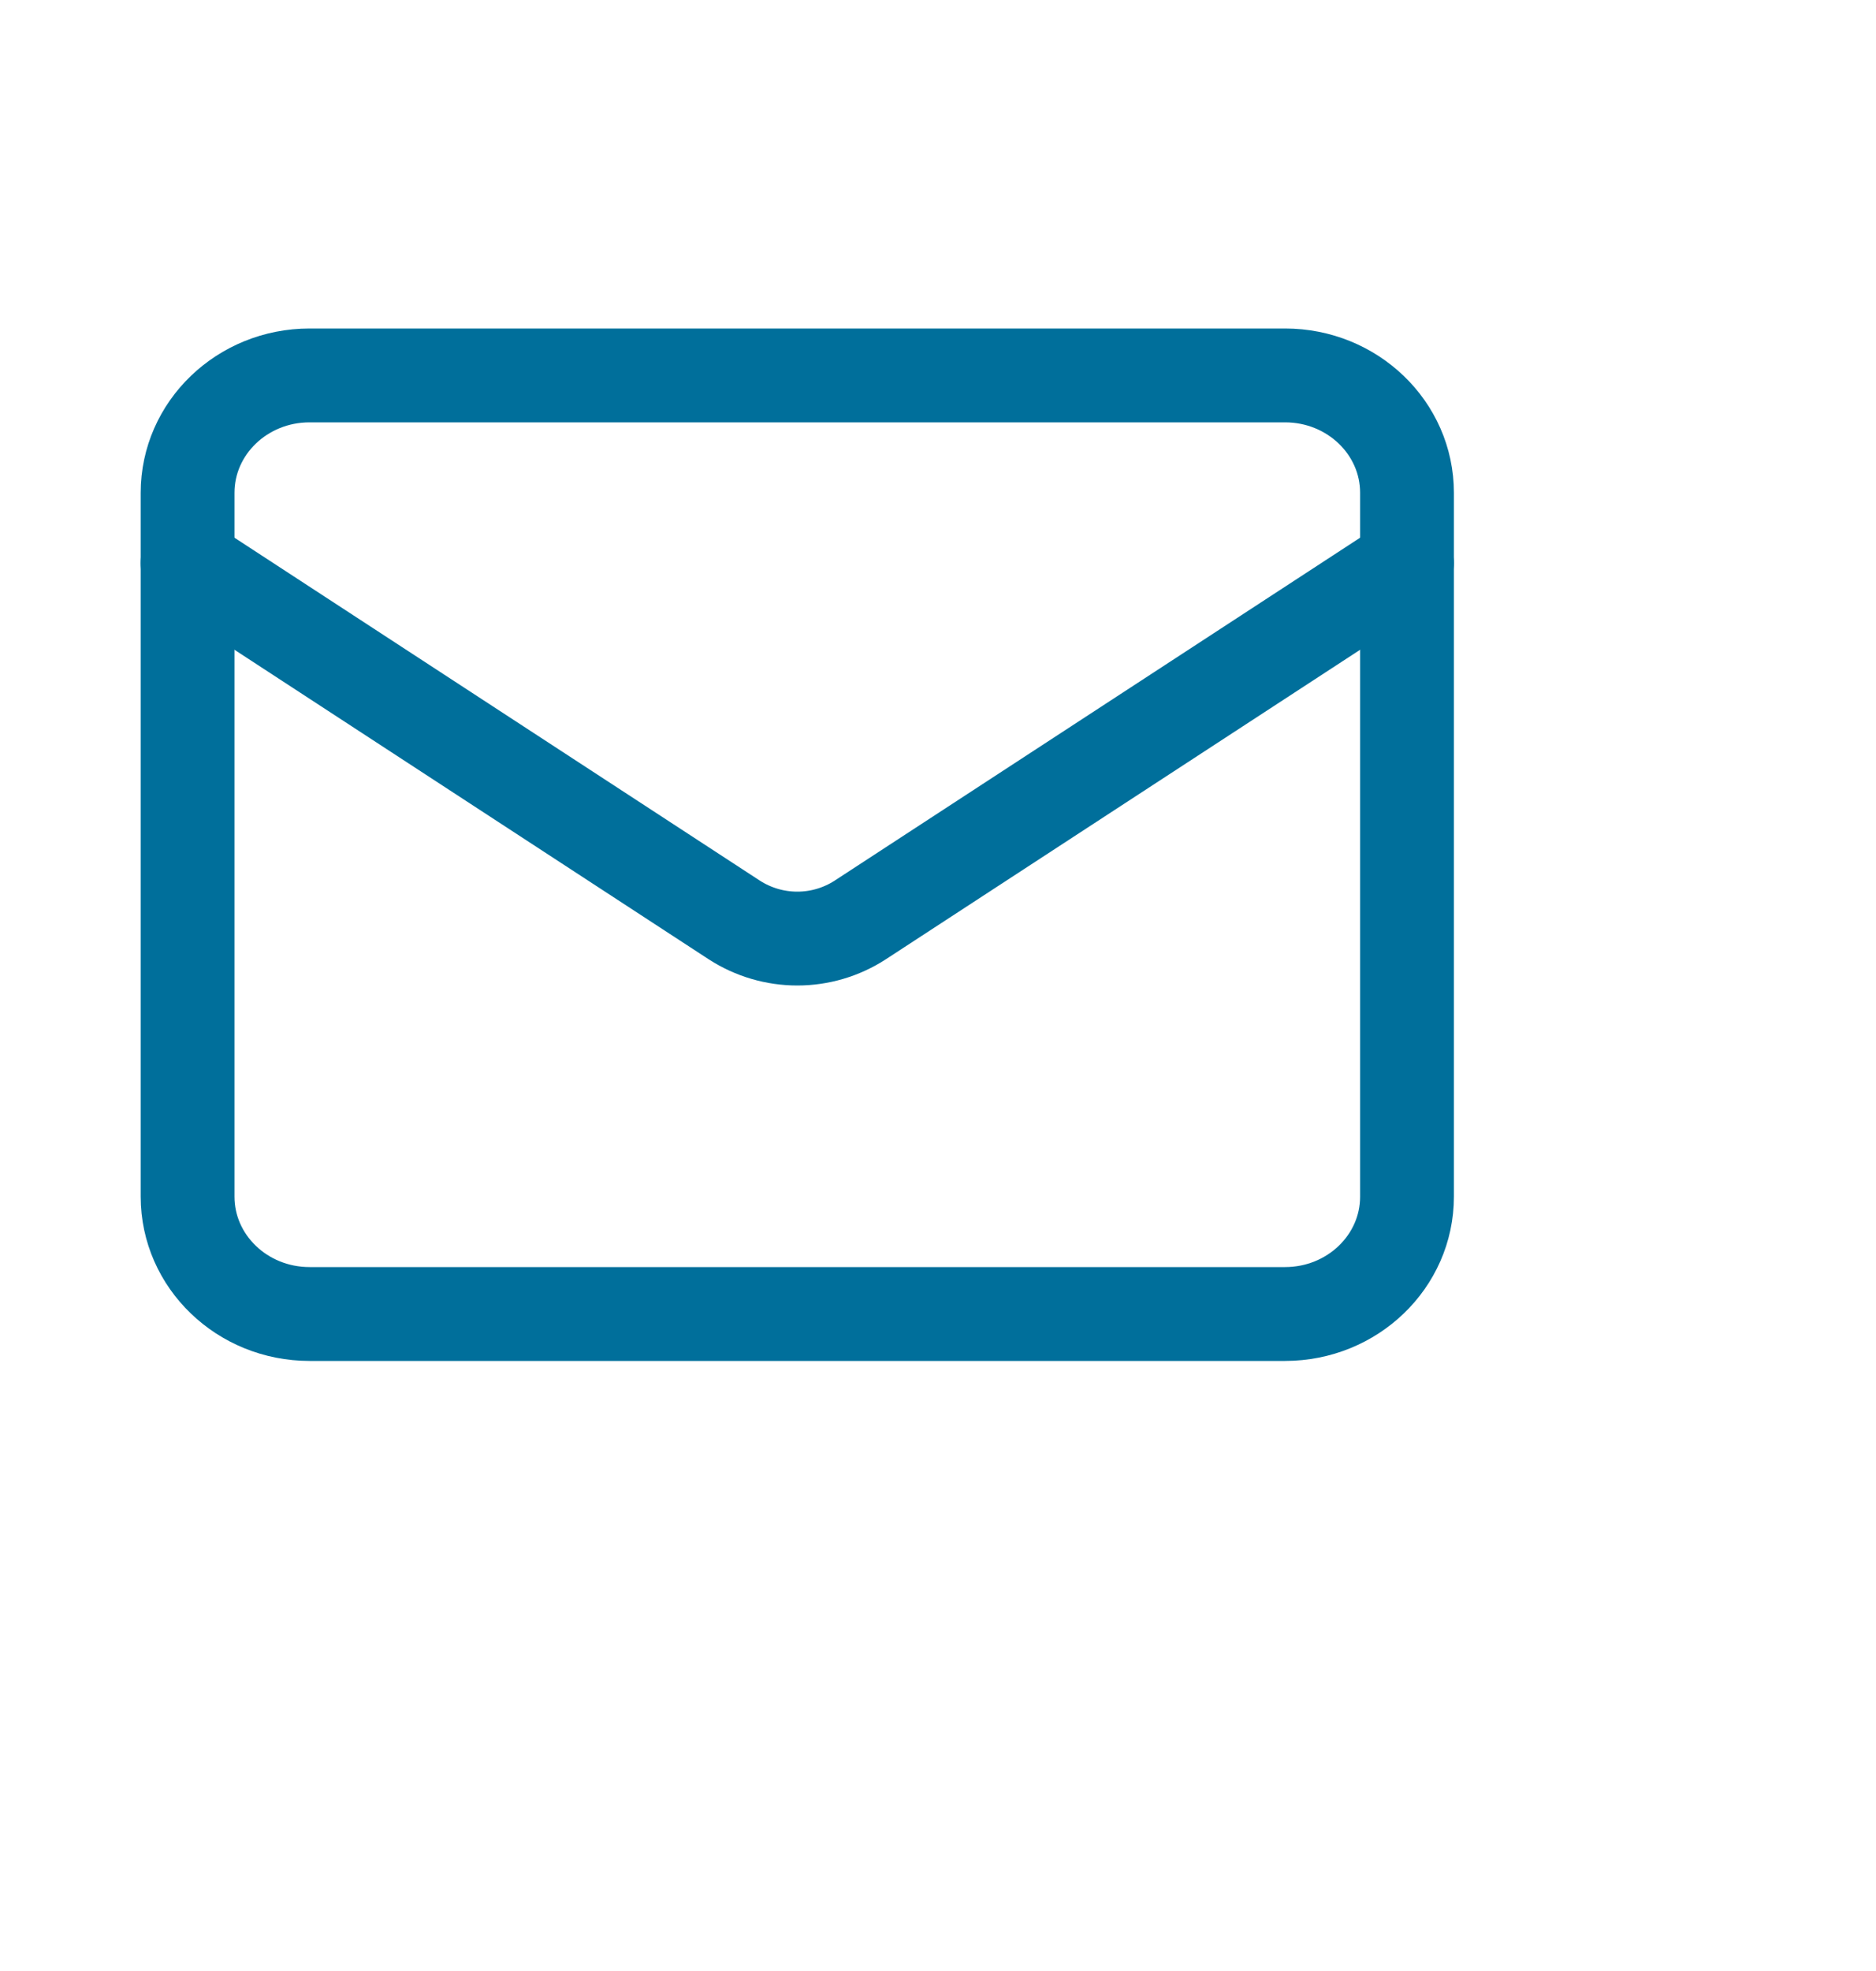 <svg width="20" height="21" viewBox="0 0 20 21" fill="none" xmlns="http://www.w3.org/2000/svg">
<path d="M13.7 4H3.3C2.582 4 2 4.56 2 5.25V12.75C2 13.44 2.582 14 3.3 14H13.7C14.418 14 15 13.44 15 12.75V5.25C15 4.56 14.418 4 13.7 4Z" stroke="#006F9B" stroke-linecap="round" stroke-linejoin="round"/>
<path d="M15 6L9.169 9.803C8.969 9.932 8.737 10 8.5 10C8.263 10 8.031 9.932 7.83 9.803L2 6" stroke="#006F9B" stroke-linecap="round" stroke-linejoin="round"/>
</svg>
